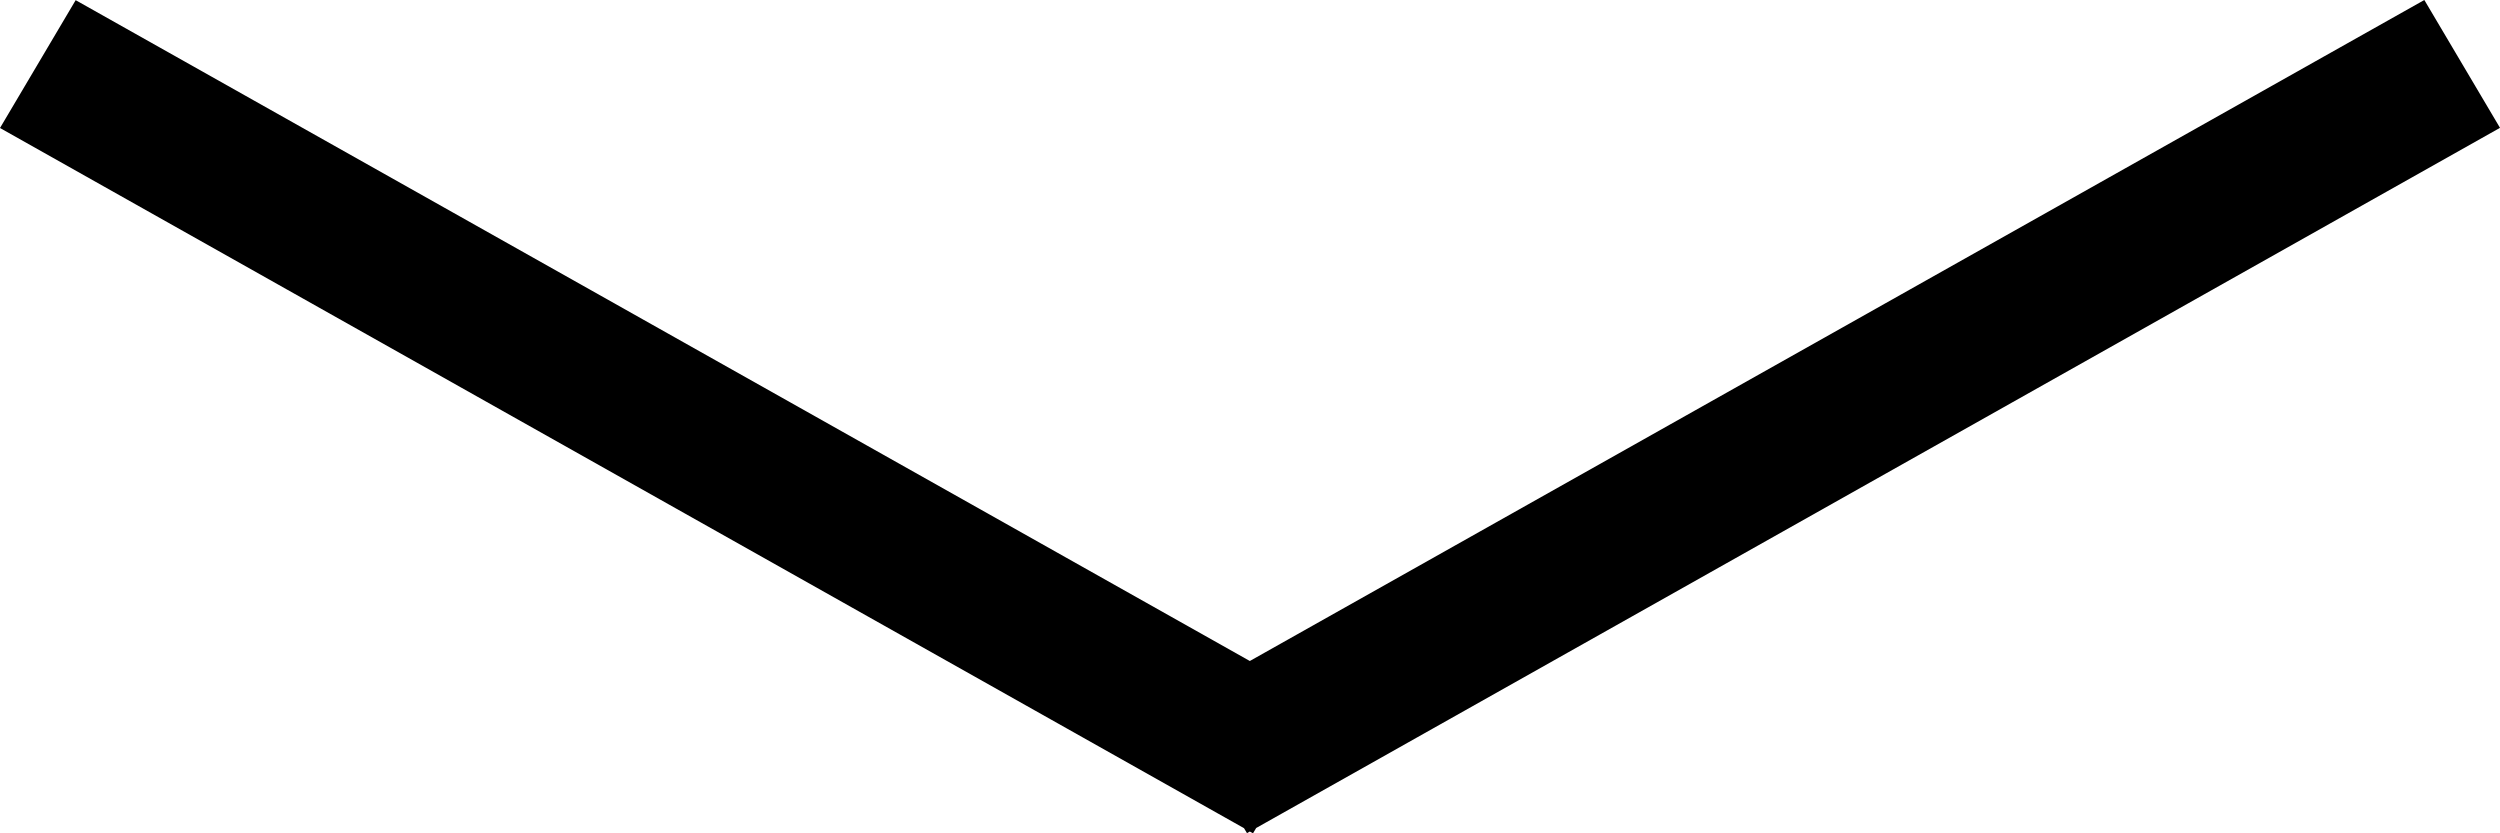 <svg width="15" height="5" viewBox="0 0 15 5" fill="none" xmlns="http://www.w3.org/2000/svg">
<path fill-rule="evenodd" clip-rule="evenodd" d="M7.499 4.989L7.518 5L7.537 4.968L15 0.767L14.546 0L7.499 3.966L0.454 0.001L-8.34465e-07 0.768L7.464 4.969L7.482 4.999L7.499 4.989Z" fill="black"/>
</svg>
